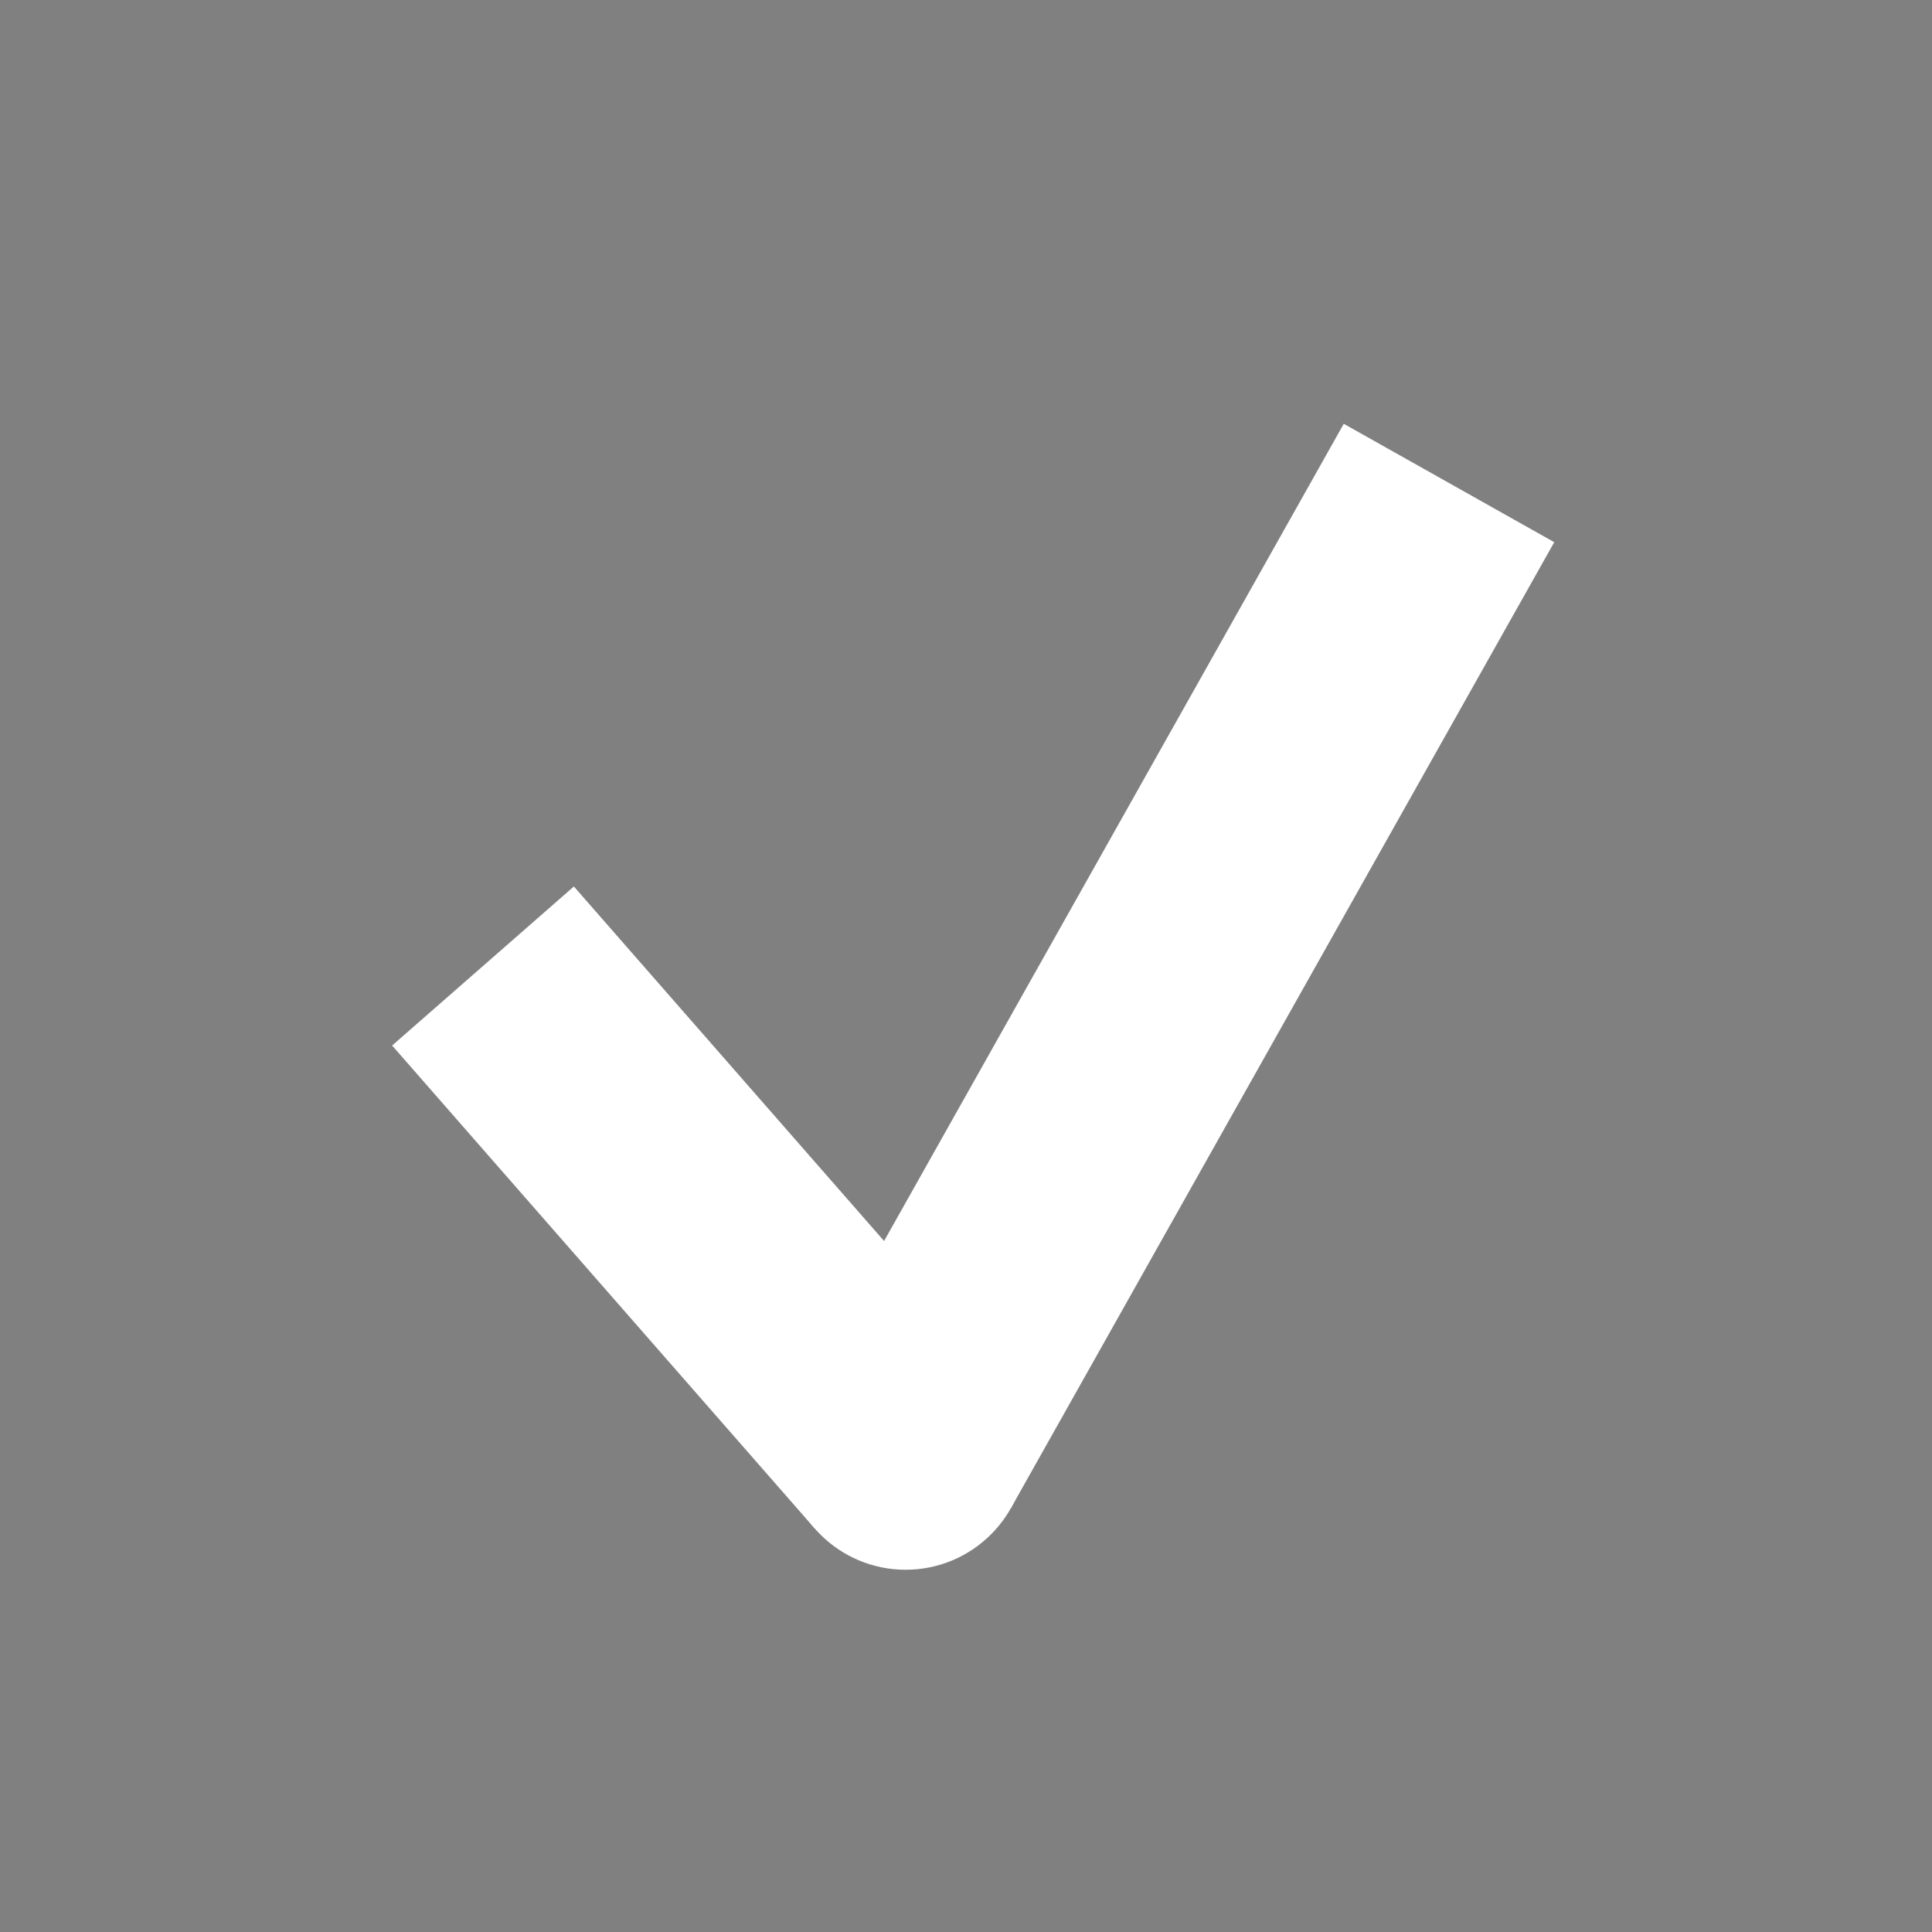 <svg xmlns="http://www.w3.org/2000/svg" width="256" height="256">
    <rect width="100%" height="100%" fill="#808080" stroke="none"/>
    <polygon points="64,128 120,192" stroke-width="32" stroke="#FFFFFF"/>
    <circle cx="120" cy="192" r="16" fill="#FFFFFF"/>
    <polygon points="120,192 192,64" stroke-width="32" stroke="#FFFFFF"/>
</svg>